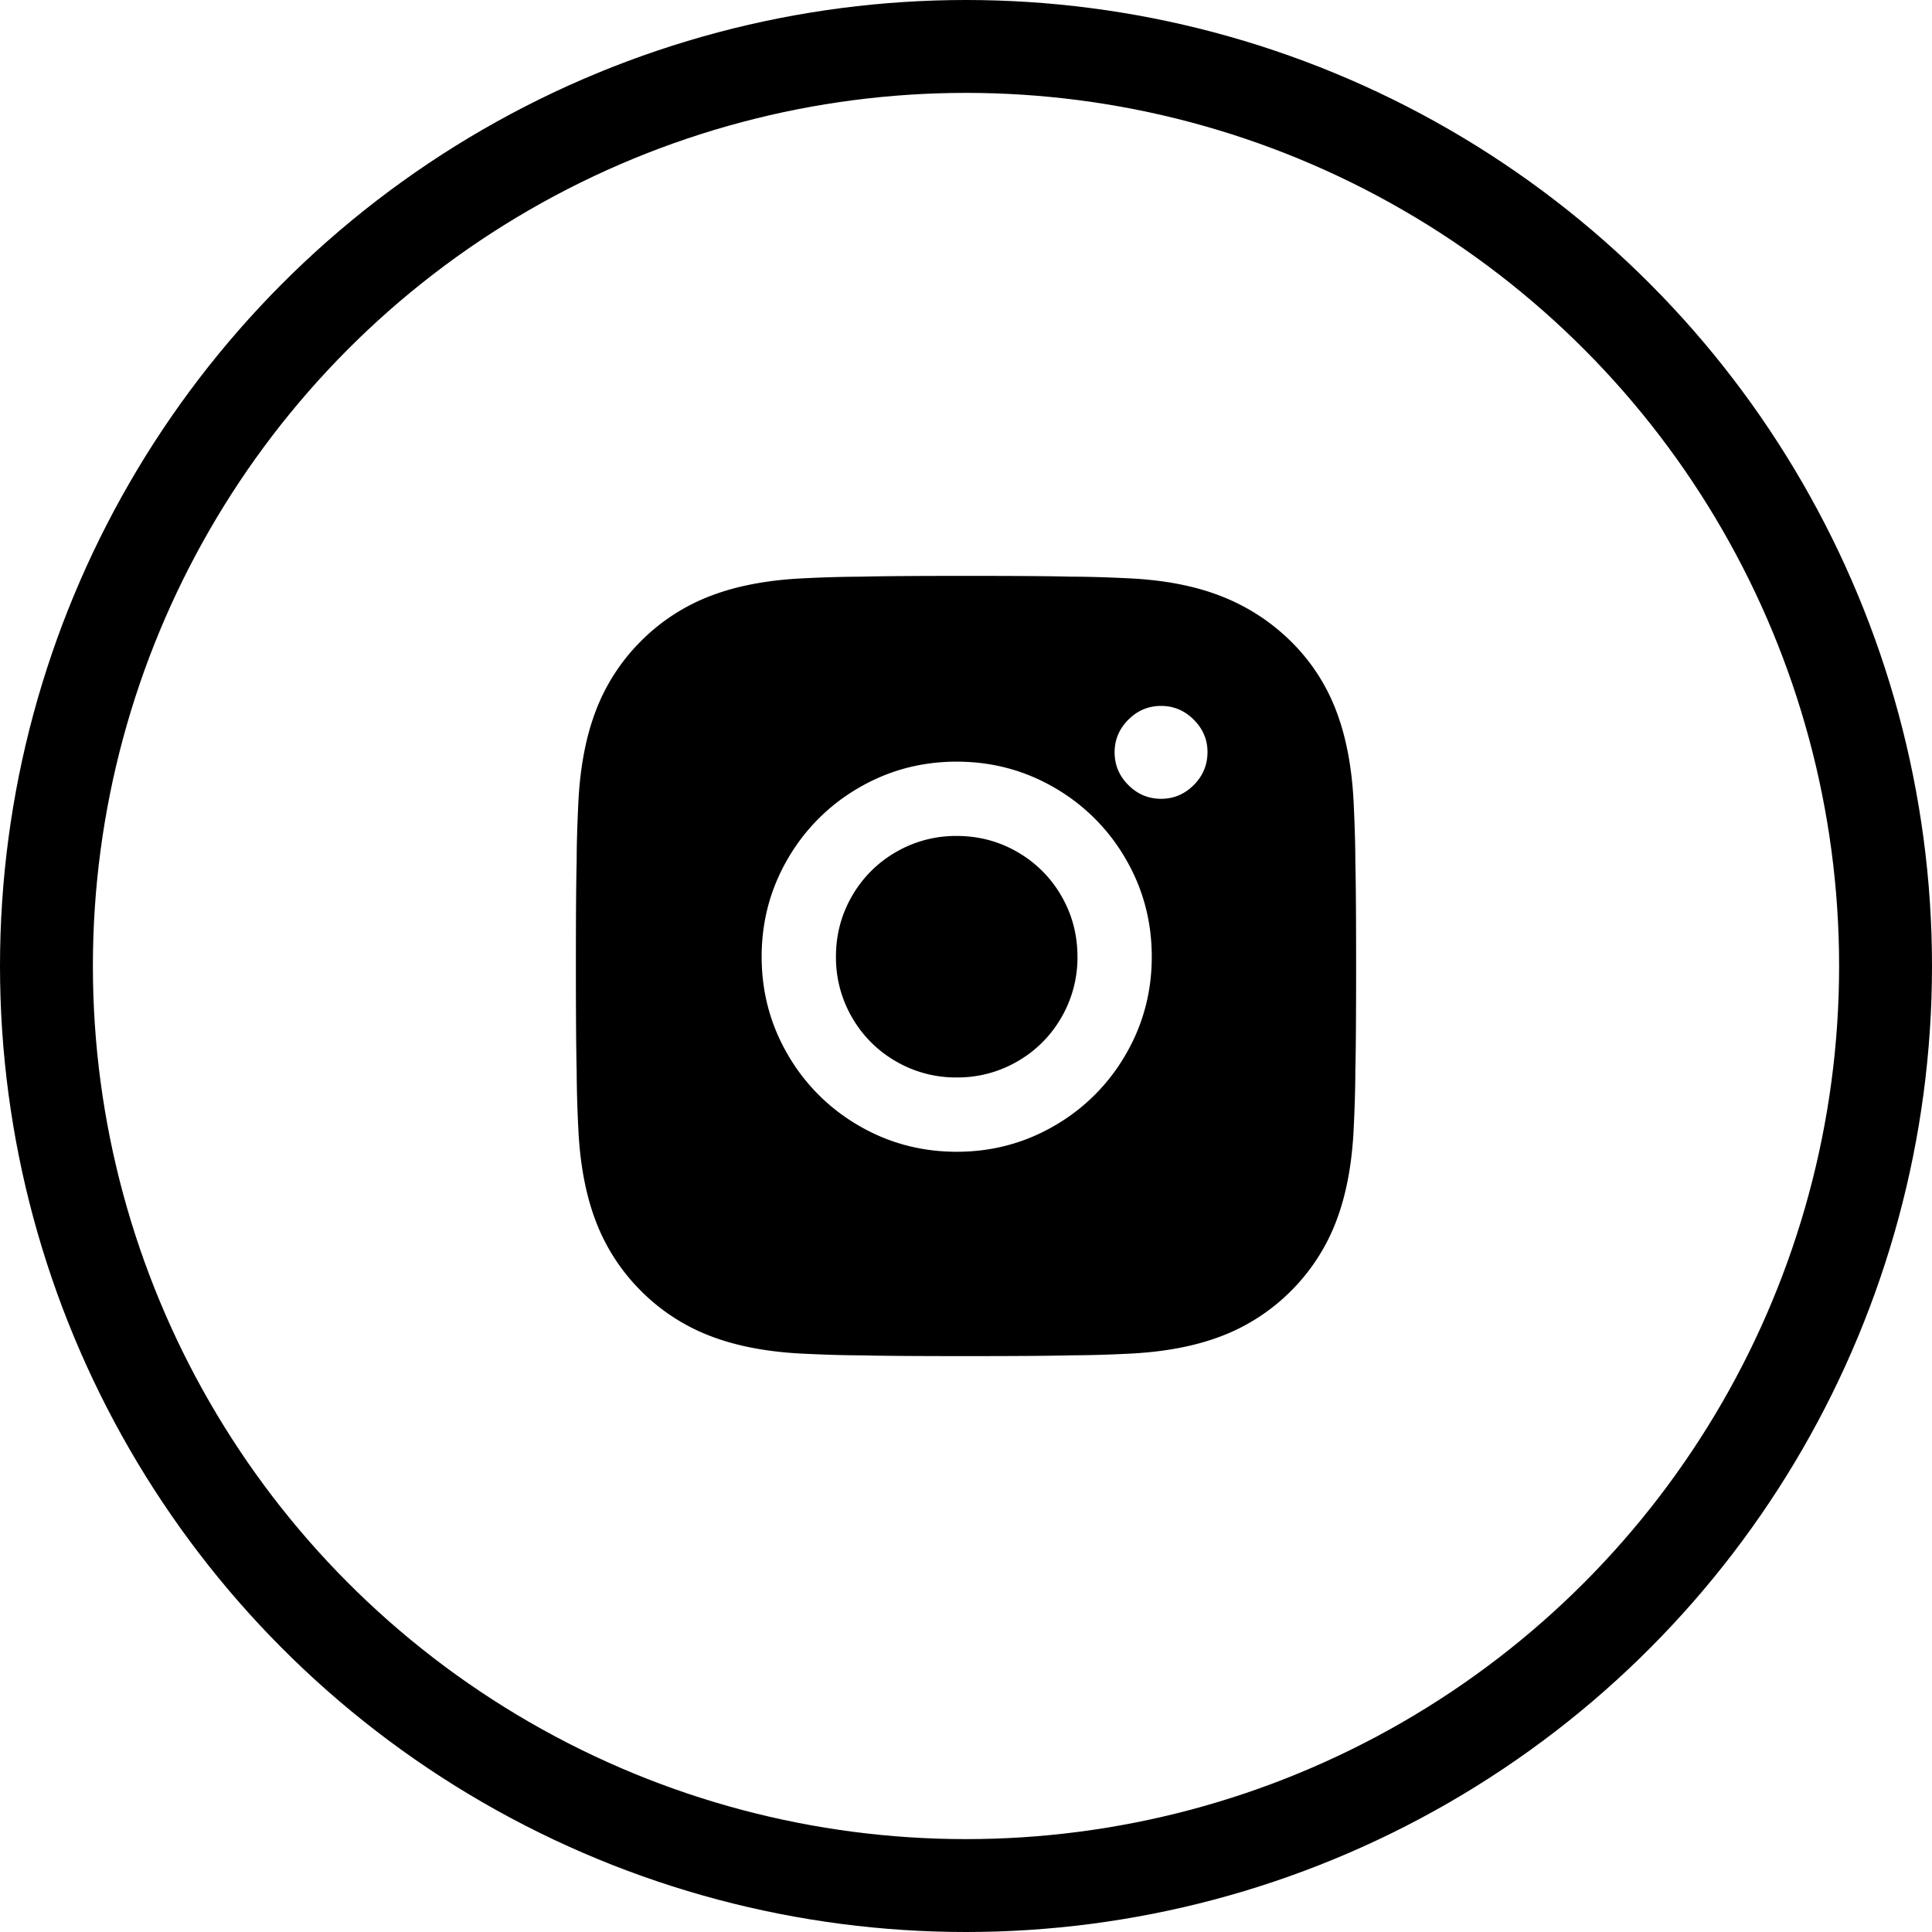 <svg width="104" height="104" viewBox="0 0 104 104" xmlns="http://www.w3.org/2000/svg">
    <g fill="none" fill-rule="evenodd">
        <path d="M52 31c2.744 0 4.62.014 5.628.042.84 0 1.848.028 3.024.084 1.96.084 3.654.406 5.082.966a11.02 11.02 0 0 1 3.759 2.436 10.417 10.417 0 0 1 2.436 3.738c.546 1.428.861 3.122.945 5.082.056 1.204.084 2.212.084 3.024.028 1.064.042 2.954.042 5.67 0 2.716-.014 4.578-.042 5.586 0 .84-.028 1.848-.084 3.024-.084 1.96-.399 3.654-.945 5.082a10.622 10.622 0 0 1-2.436 3.759 10.622 10.622 0 0 1-3.759 2.436c-1.428.546-3.122.861-5.082.945a67.013 67.013 0 0 1-3.024.084c-1.064.028-2.954.042-5.67.042-2.716 0-4.578-.014-5.586-.042-.84 0-1.848-.028-3.024-.084-1.96-.084-3.654-.399-5.082-.945a10.622 10.622 0 0 1-3.759-2.436 10.622 10.622 0 0 1-2.436-3.759c-.546-1.428-.861-3.122-.945-5.082a67.013 67.013 0 0 1-.084-3.024c-.028-1.064-.042-2.954-.042-5.67 0-2.716.014-4.578.042-5.586 0-.84.028-1.848.084-3.024.084-1.96.399-3.654.945-5.082a10.622 10.622 0 0 1 2.436-3.759 10.622 10.622 0 0 1 3.759-2.436c1.428-.546 3.122-.861 5.082-.945a67.004 67.004 0 0 1 3.024-.084C47.436 31.014 49.312 31 52 31zm-.5 10c-1.904 0-3.661.469-5.271 1.407a10.425 10.425 0 0 0-3.822 3.822C41.469 47.839 41 49.596 41 51.5s.469 3.661 1.407 5.271a10.425 10.425 0 0 0 3.822 3.822C47.839 61.531 49.596 62 51.5 62s3.661-.469 5.271-1.407a10.425 10.425 0 0 0 3.822-3.822C61.531 55.161 62 53.404 62 51.5s-.469-3.661-1.407-5.271a10.425 10.425 0 0 0-3.822-3.822C55.161 41.469 53.404 41 51.5 41zm13.5-.52c0-.667-.247-1.247-.74-1.74-.493-.493-1.08-.74-1.76-.74-.68 0-1.267.247-1.76.74-.493.493-.74 1.08-.74 1.76 0 .68.247 1.267.74 1.76.493.493 1.08.74 1.76.74.68 0 1.267-.247 1.76-.74.493-.493.74-1.087.74-1.78zM51.5 45c1.184 0 2.275.289 3.272.867a6.388 6.388 0 0 1 2.361 2.361c.578.997.867 2.088.867 3.272a6.408 6.408 0 0 1-.867 3.272 6.388 6.388 0 0 1-2.361 2.361A6.408 6.408 0 0 1 51.5 58a6.408 6.408 0 0 1-3.272-.867 6.388 6.388 0 0 1-2.361-2.361A6.408 6.408 0 0 1 45 51.5c0-1.184.289-2.275.867-3.272a6.388 6.388 0 0 1 2.361-2.361A6.408 6.408 0 0 1 51.5 45z" fill="#000"/>
        <circle stroke="#000" stroke-width="5" cx="52" cy="52" r="49.5"/>
    </g>
</svg>
